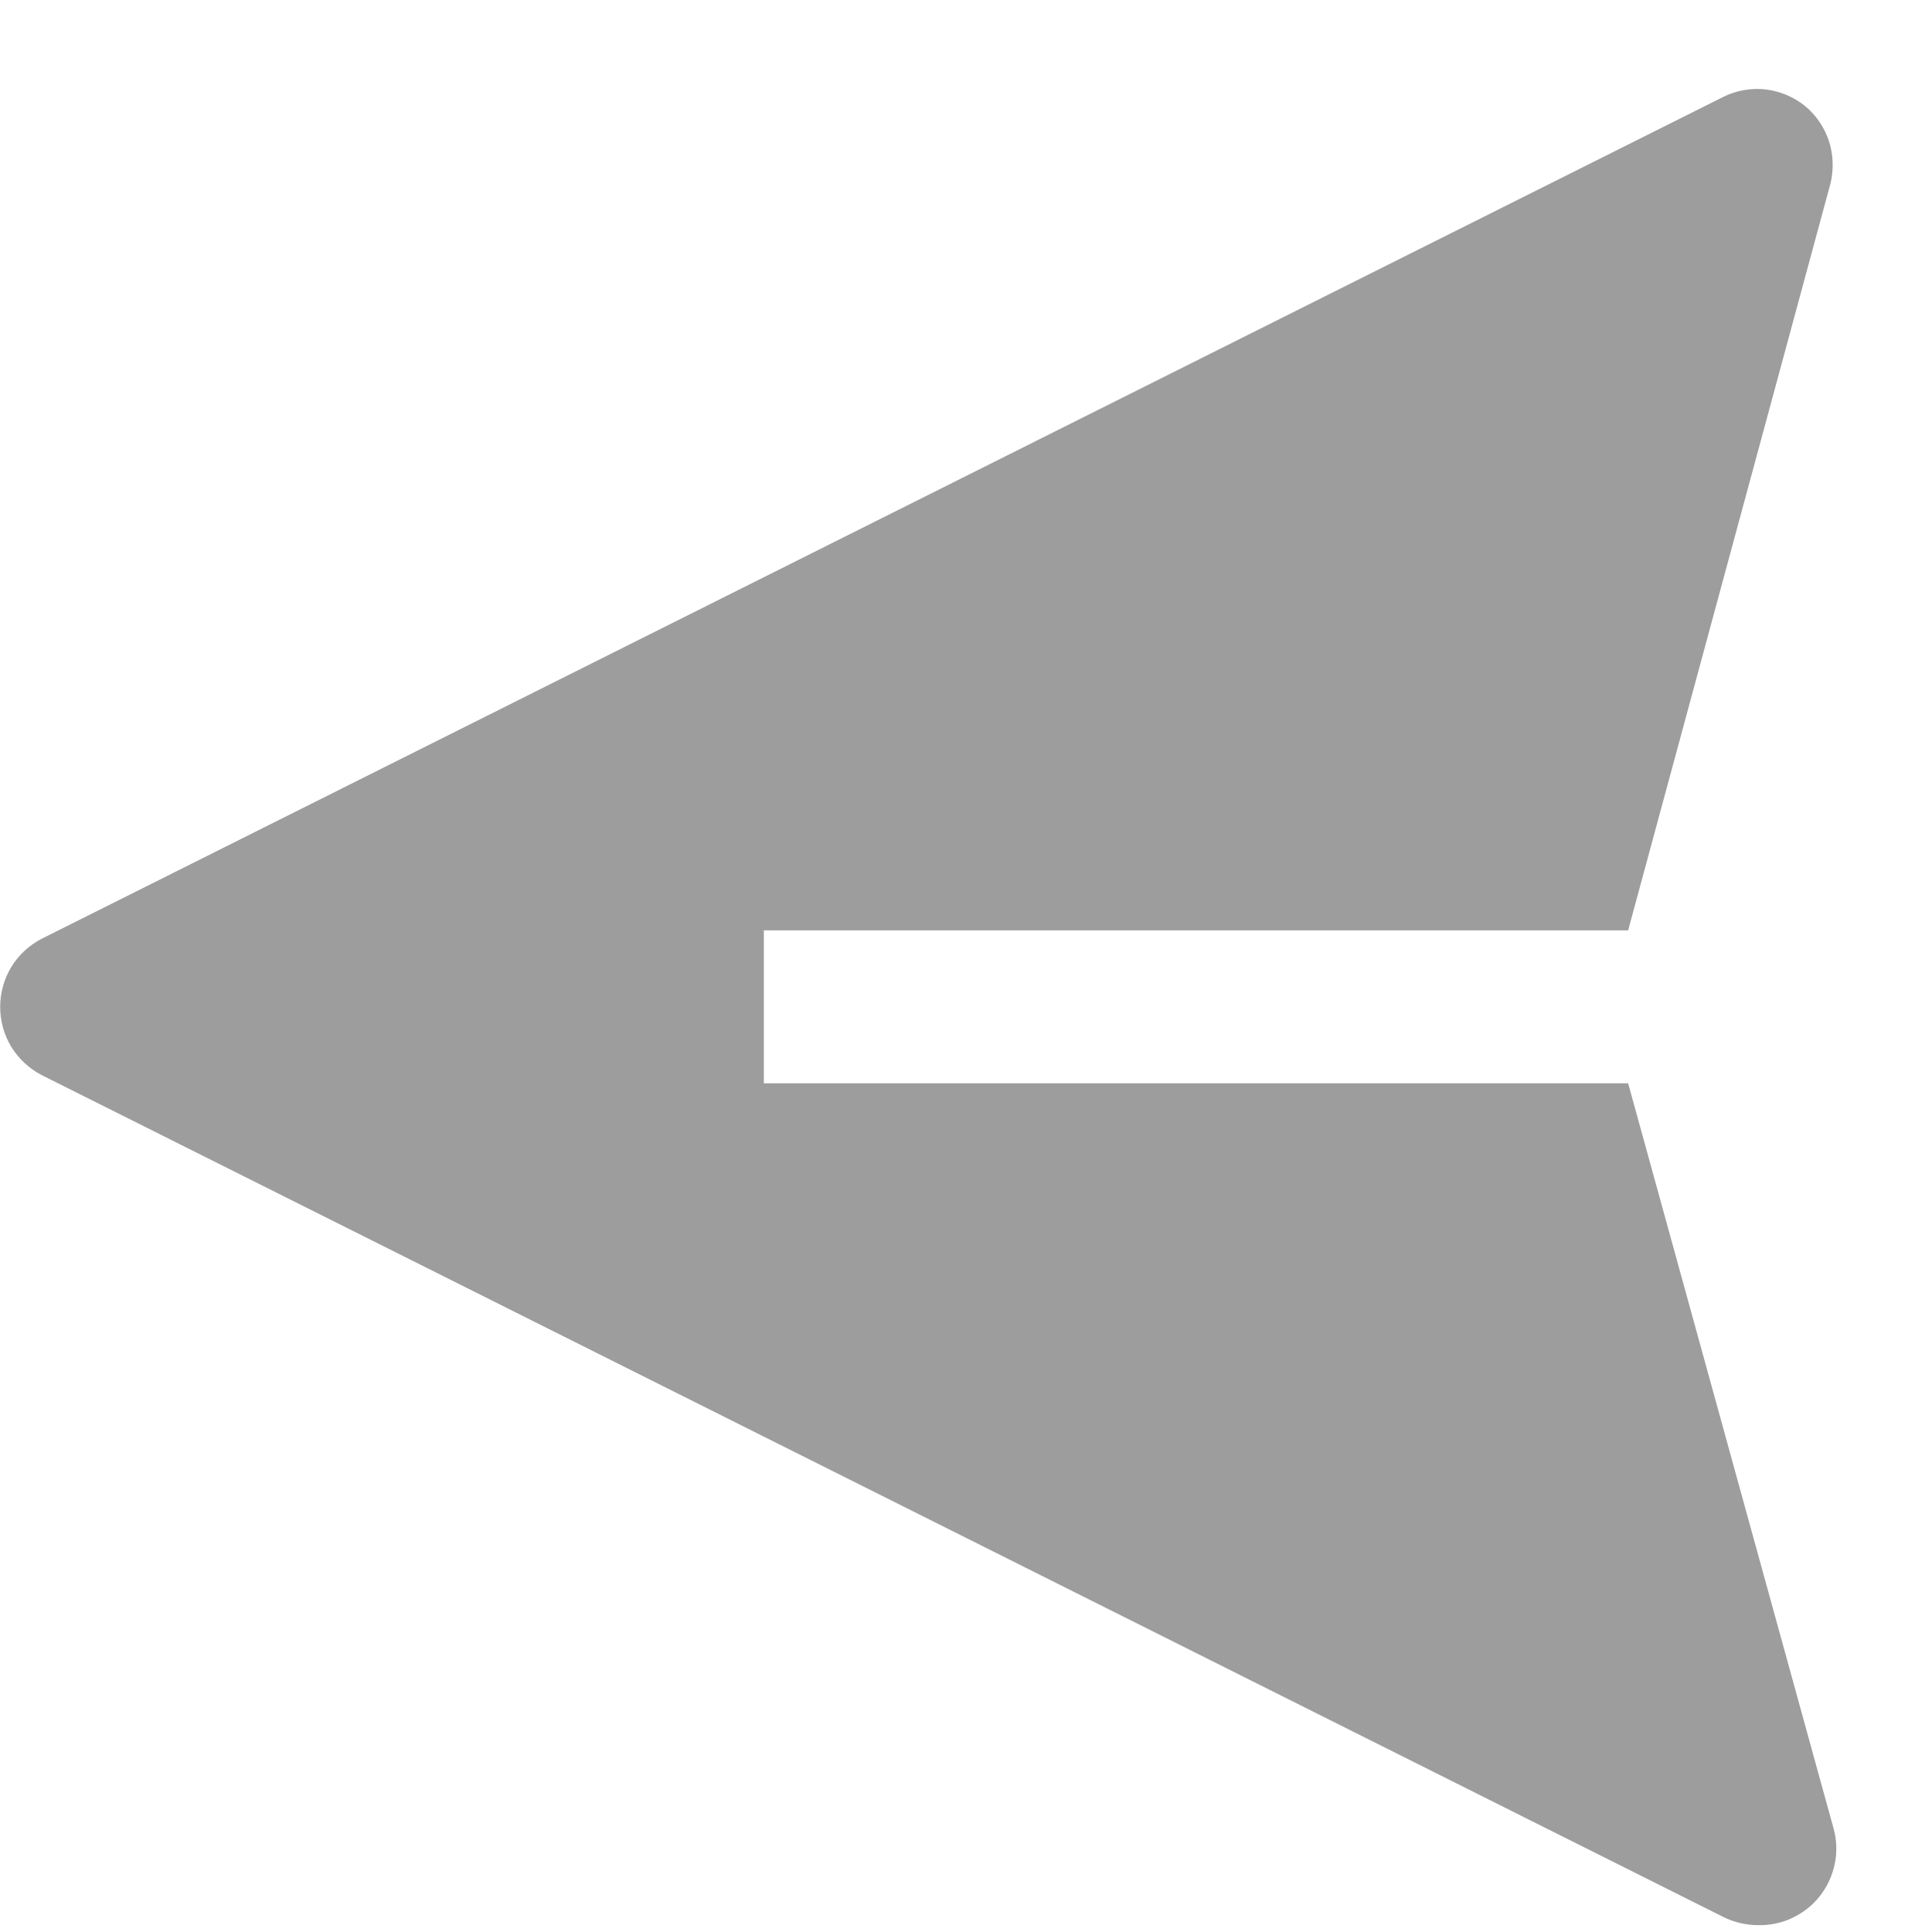 <svg width="11" height="11" viewBox="0 0 11 11" fill="none" xmlns="http://www.w3.org/2000/svg">
<path d="M0.237 5.345L9.809 0.553C9.884 0.515 9.968 0.5 10.052 0.509C10.135 0.519 10.214 0.552 10.279 0.605C10.341 0.657 10.387 0.725 10.413 0.802C10.438 0.879 10.441 0.962 10.423 1.041L9.27 5.297H4.349V6.168H9.27L10.44 10.412C10.458 10.478 10.46 10.547 10.446 10.614C10.432 10.68 10.403 10.743 10.361 10.796C10.319 10.85 10.264 10.892 10.202 10.921C10.141 10.95 10.073 10.963 10.005 10.961C9.937 10.96 9.87 10.944 9.809 10.913L0.237 6.121C0.166 6.084 0.106 6.028 0.064 5.96C0.023 5.892 0.001 5.813 0.001 5.733C0.001 5.653 0.023 5.574 0.064 5.506C0.106 5.437 0.166 5.382 0.237 5.345Z" fill="#9D9D9D"/>
</svg>
